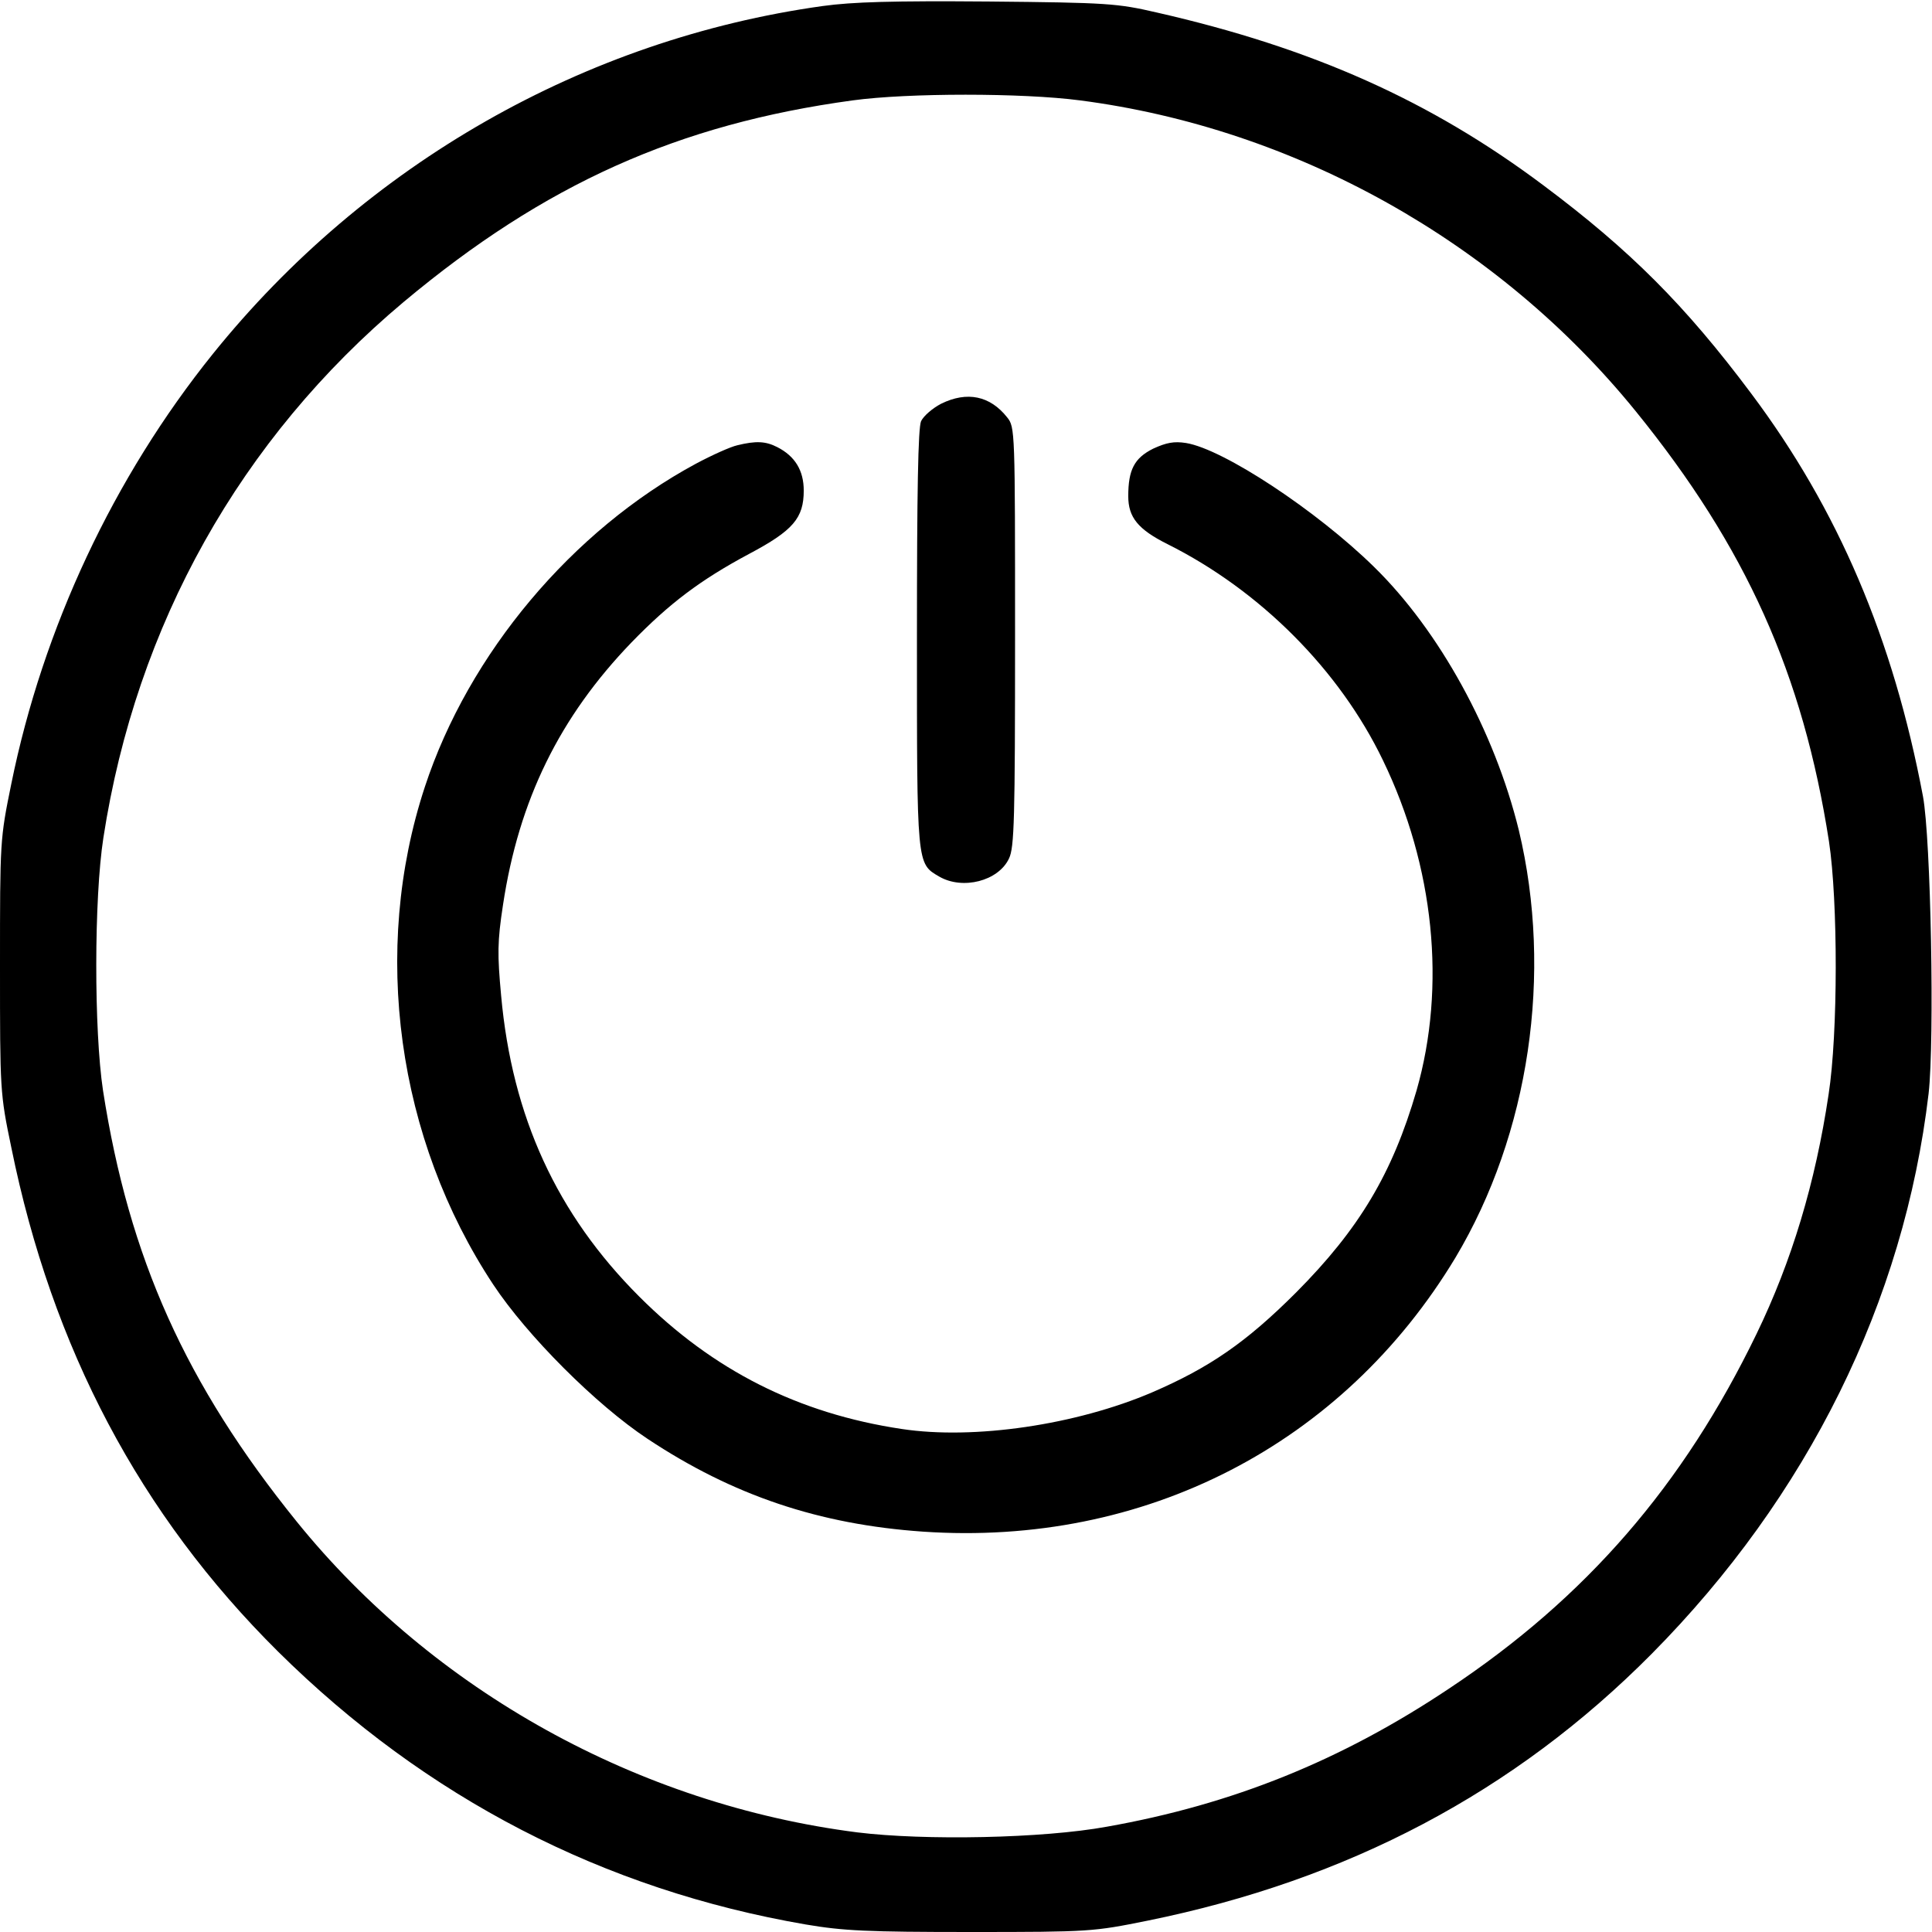 <?xml version="1.0" encoding="UTF-8" standalone="yes"?>
<svg version="1.0" xmlns="http://www.w3.org/2000/svg" width="512" height="512" viewBox="0 0 512 512" preserveAspectRatio="xMidYMid meet">
  <g transform="translate(0,512) scale(0.1,-0.1)" fill="#000000" stroke="none">
    <path d="M2180 5104 c-631 -88 -1211 -419 -1616 -922 -263 -327 -450 -726
-534 -1139 -30 -147 -30 -150 -30 -483 0 -331 0 -337 30 -481 108 -532 341
-973 707 -1336 392 -388 863 -631 1398 -723 100 -17 163 -20 438 -20 317 0
324 1 468 30 532 108 973 341 1336 707 414 418 669 934 734 1485 16 141 6 676
-15 788 -79 418 -225 760 -455 1067 -175 234 -321 380 -551 552 -299 224 -612
364 -1025 458 -104 24 -129 26 -445 29 -255 2 -360 -1 -440 -12z m682 -250
c570 -74 1108 -374 1473 -824 292 -360 443 -696 512 -1140 24 -159 24 -509 -1
-670 -35 -235 -98 -443 -191 -635 -194 -401 -452 -699 -815 -940 -286 -191
-574 -307 -907 -366 -169 -31 -483 -37 -661 -15 -580 74 -1123 375 -1486 824
-294 364 -444 698 -513 1142 -24 159 -24 509 1 670 87 564 363 1057 796 1420
373 312 727 471 1190 534 147 20 449 20 602 0z"/>
    <path d="M2494 4050 c-23 -12 -46 -32 -53 -46 -8 -18 -11 -183 -11 -575 0
-604 -1 -597 59 -632 62 -36 157 -12 185 48 14 29 16 103 16 588 0 547 0 555
-21 581 -45 57 -106 70 -175 36z"/>
    <path d="M1954 3940 c-18 -4 -67 -26 -110 -49 -328 -177 -602 -503 -718 -856
-143 -434 -74 -933 181 -1319 90 -136 273 -319 409 -409 226 -150 455 -227
730 -246 587 -40 1112 230 1411 726 196 328 259 753 168 1133 -64 261 -210
528 -384 698 -152 149 -399 312 -498 328 -32 5 -52 1 -87 -15 -50 -25 -66 -56
-66 -126 0 -56 26 -88 104 -127 246 -123 456 -334 571 -573 136 -281 168 -599
89 -875 -64 -220 -152 -367 -319 -535 -132 -132 -229 -199 -382 -265 -201 -86
-471 -126 -663 -97 -274 41 -500 155 -696 351 -218 218 -337 476 -366 798 -10
109 -10 142 5 240 42 278 150 498 341 696 100 103 182 165 311 234 117 62 145
95 145 168 0 53 -23 91 -70 115 -31 16 -57 17 -106 5z"/>
  </g>
</svg>